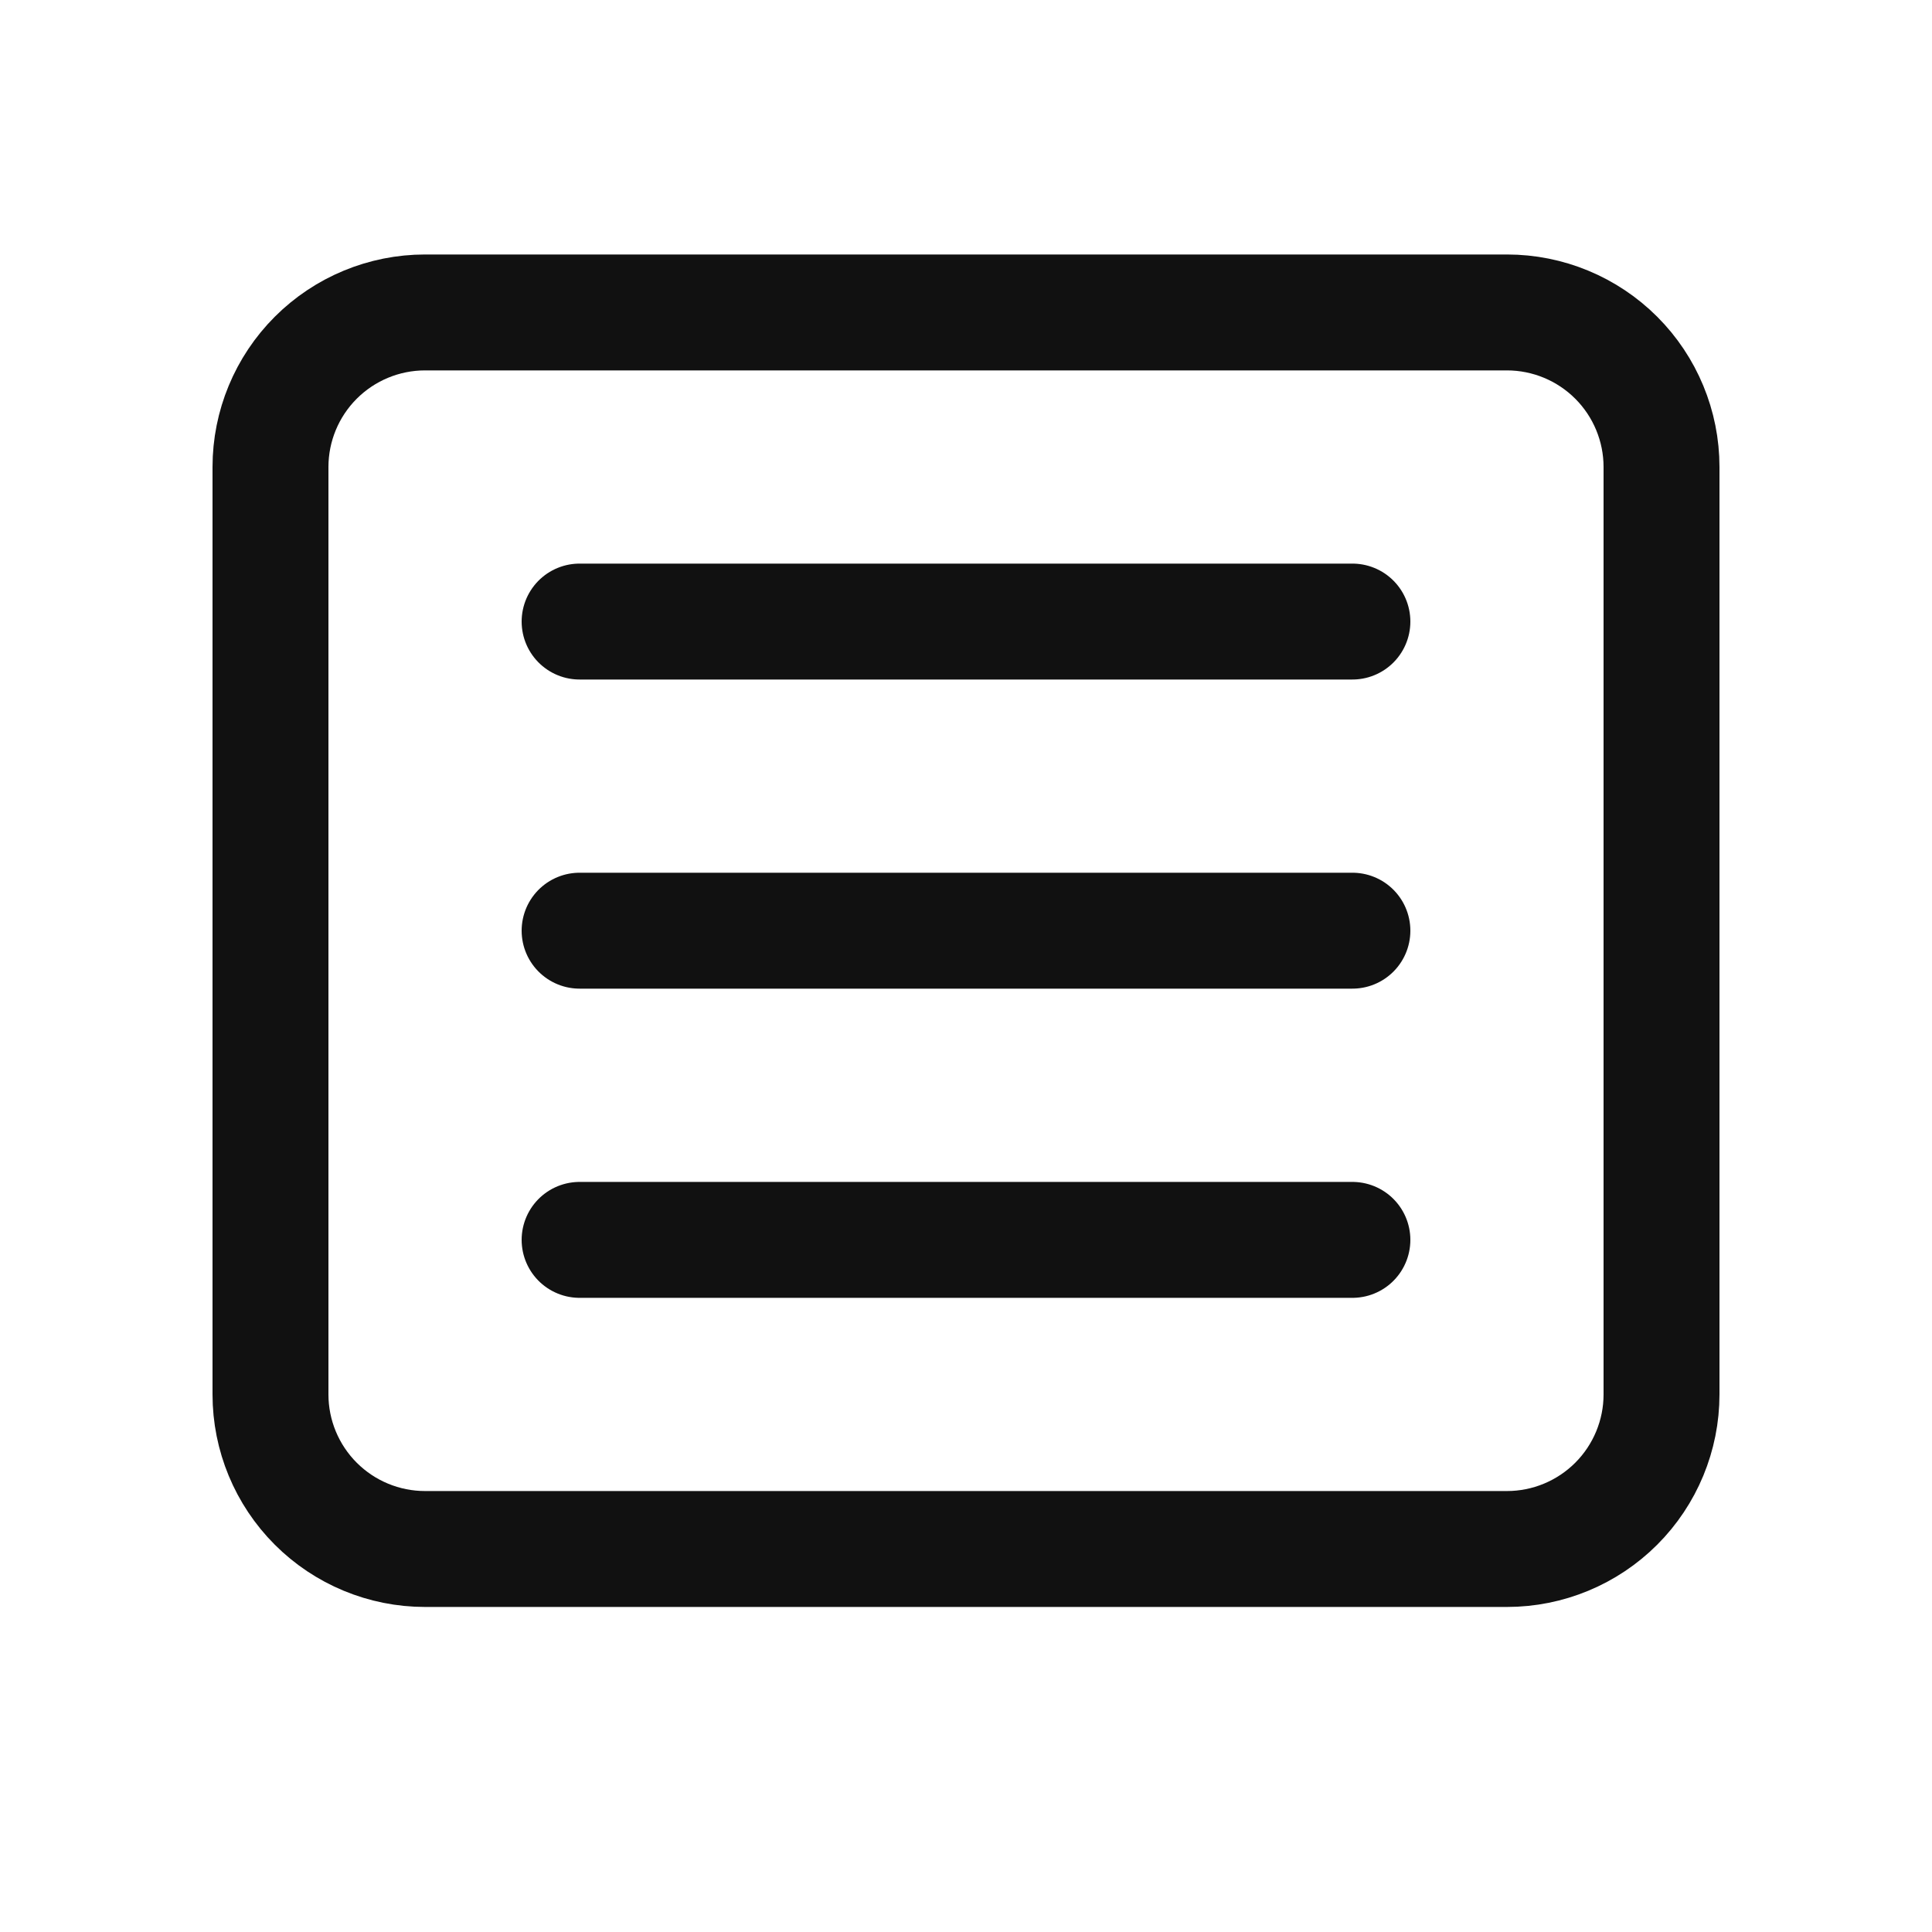 <svg width="25" height="25" viewBox="0 0 25 25" fill="none" xmlns="http://www.w3.org/2000/svg">
<g id="Blog">
<path id="Vector" d="M3.5 6.043C3.5 5.513 3.711 5.004 4.086 4.629C4.461 4.254 4.97 4.043 5.5 4.043H19.5C20.03 4.043 20.539 4.254 20.914 4.629C21.289 5.004 21.5 5.513 21.5 6.043V18.044C21.5 18.574 21.289 19.083 20.914 19.458C20.539 19.833 20.03 20.044 19.5 20.044H5.5C4.97 20.044 4.461 19.833 4.086 19.458C3.711 19.083 3.5 18.574 3.5 18.044V6.043Z" stroke="#111111" stroke-width="1.5" stroke-linecap="round" stroke-linejoin="round"/>
<path id="Vector_2" d="M7.5 8.043H17.5" stroke="#111111" stroke-width="1.5" stroke-linecap="round" stroke-linejoin="round"/>
<path id="Vector_3" d="M7.5 12.043H17.5" stroke="#111111" stroke-width="1.5" stroke-linecap="round" stroke-linejoin="round"/>
<path id="Vector_4" d="M7.5 16.044H17.5" stroke="#111111" stroke-width="1.5" stroke-linecap="round" stroke-linejoin="round"/>
</g>
</svg>
